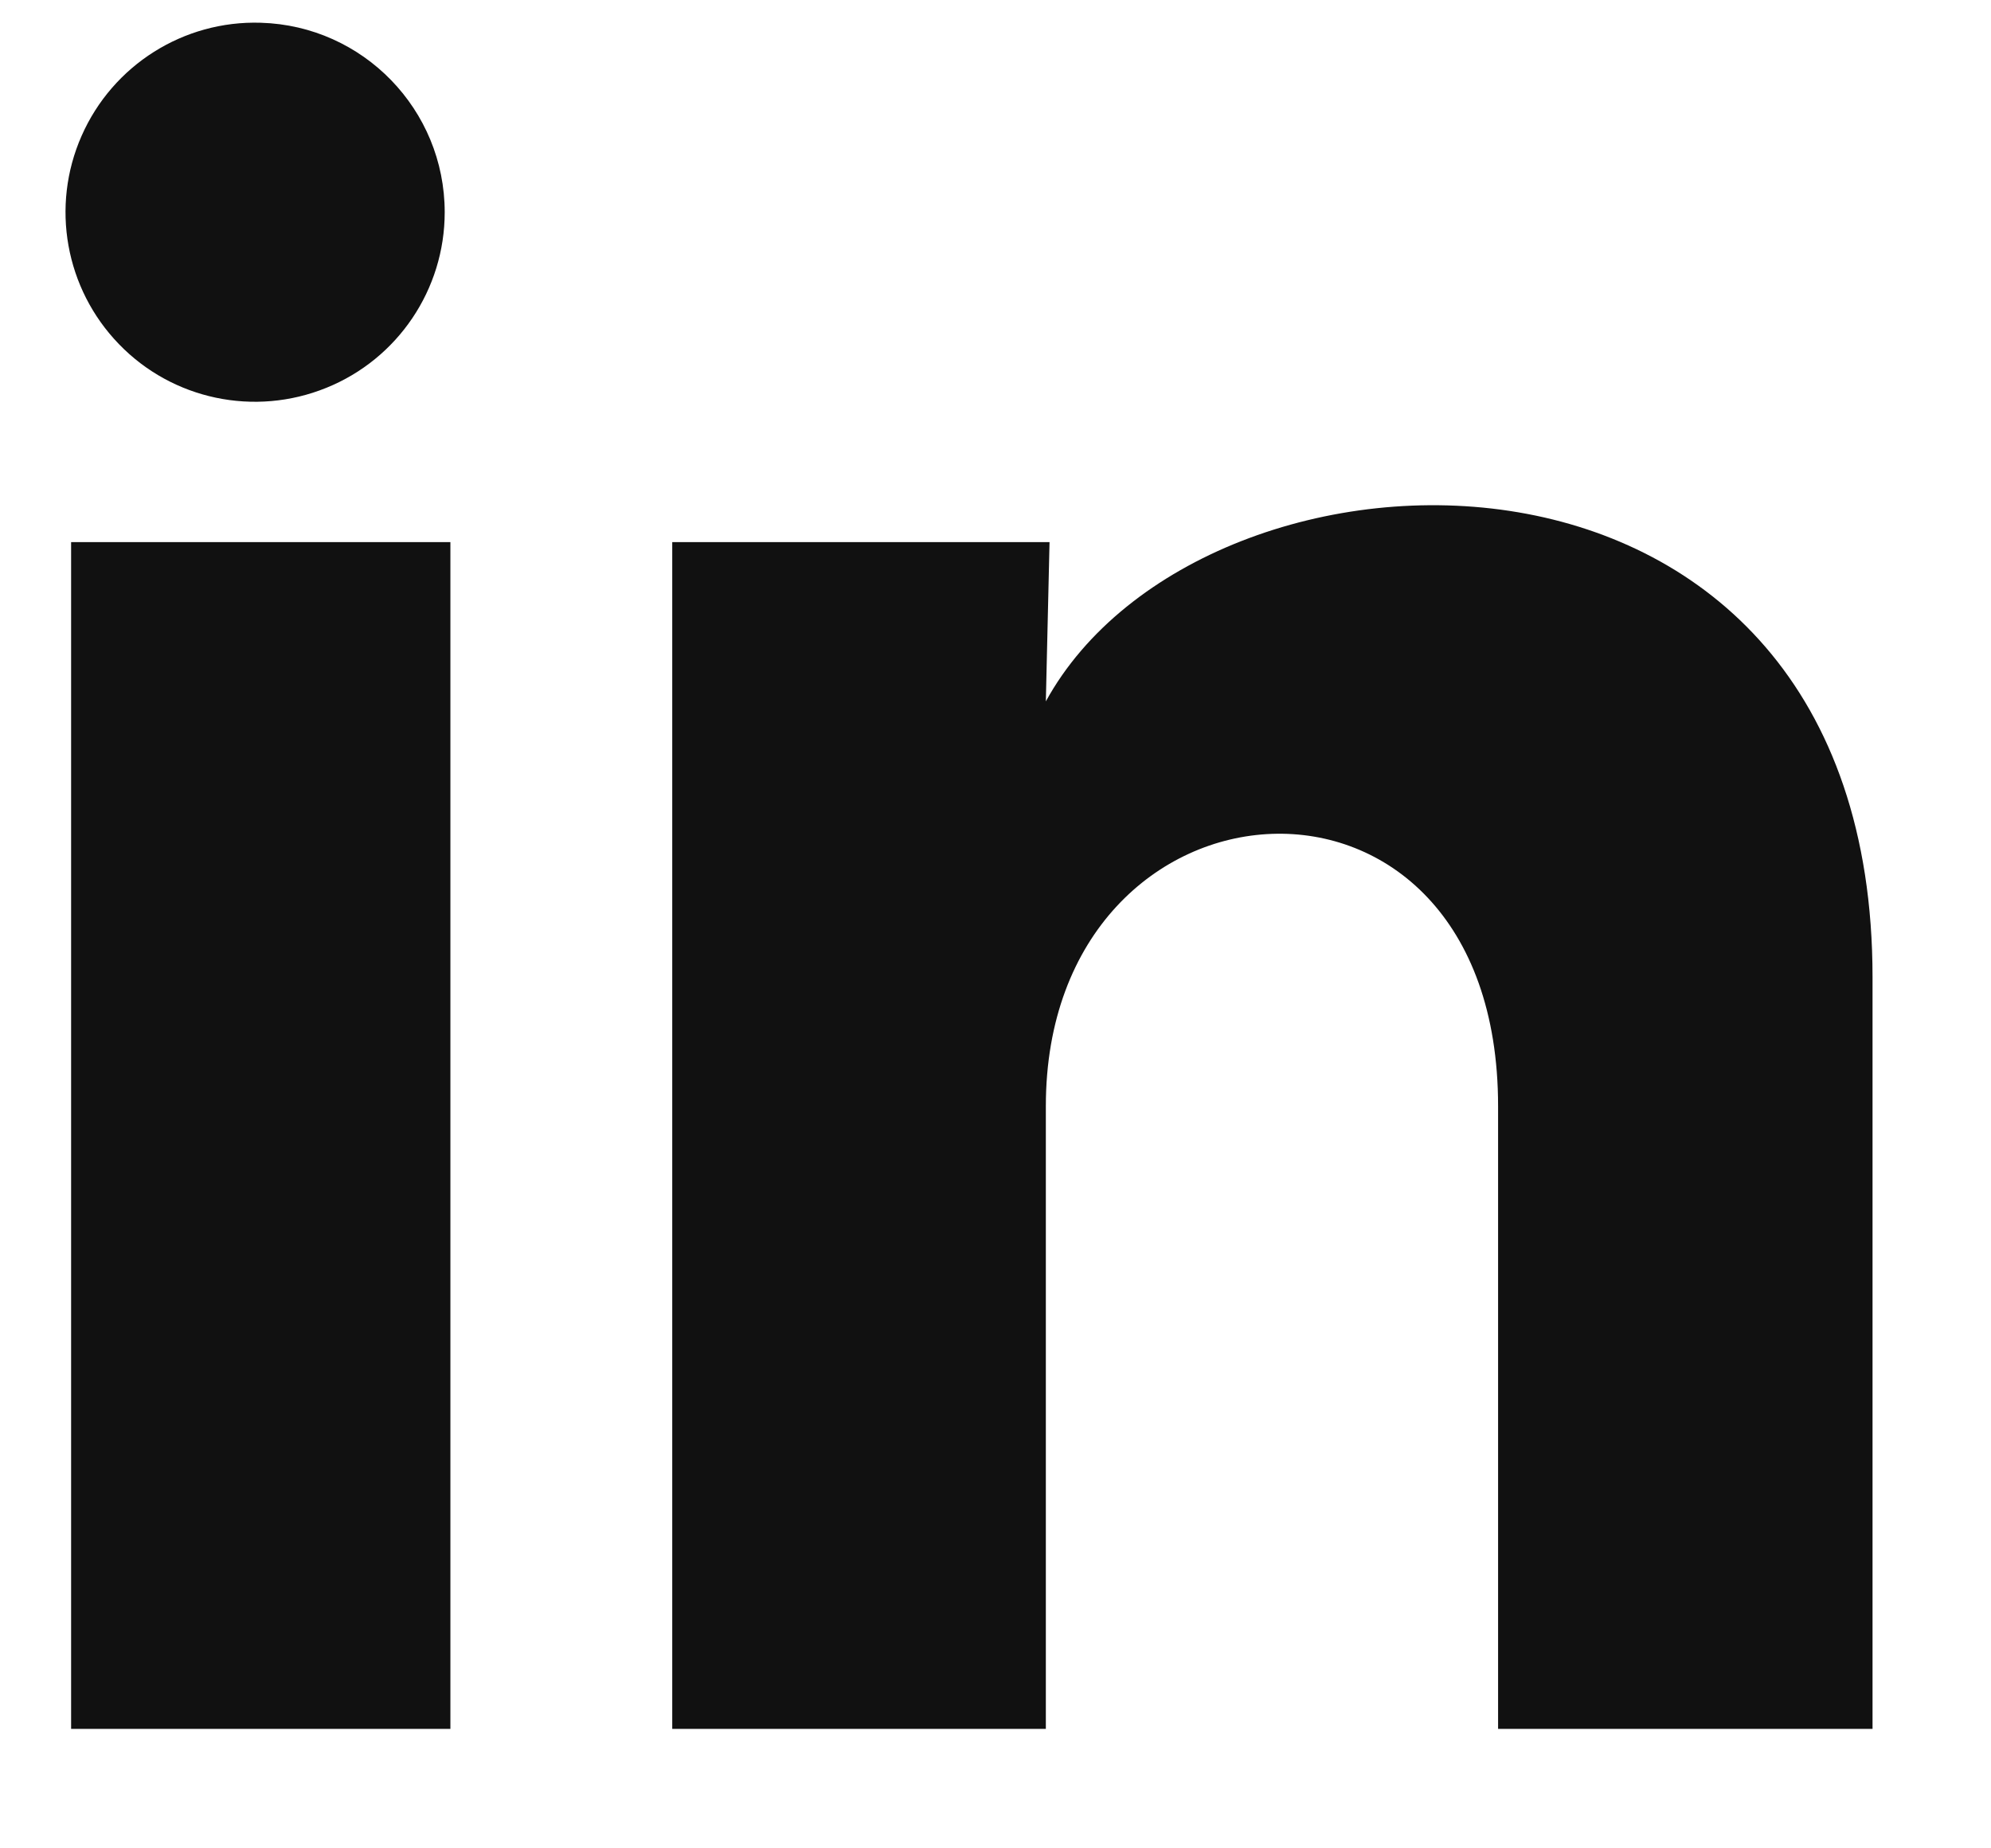 <svg width="14" height="13" viewBox="0 0 14 13" fill="none" xmlns="http://www.w3.org/2000/svg">
<path d="M3.127 1.493C3.127 2.036 2.797 2.525 2.294 2.728C1.791 2.932 1.214 2.811 0.837 2.421C0.459 2.031 0.355 1.451 0.574 0.955C0.793 0.458 1.291 0.143 1.834 0.16C2.554 0.181 3.127 0.772 3.127 1.493ZM3.167 3.813H0.5V12.16H3.167V3.813ZM7.38 3.813H4.727V12.16H7.354V7.78C7.354 5.34 10.534 5.113 10.534 7.78V12.16H13.167V6.873C13.167 2.76 8.46 2.913 7.354 4.933L7.38 3.813Z" fill="#111111"/>
</svg>
